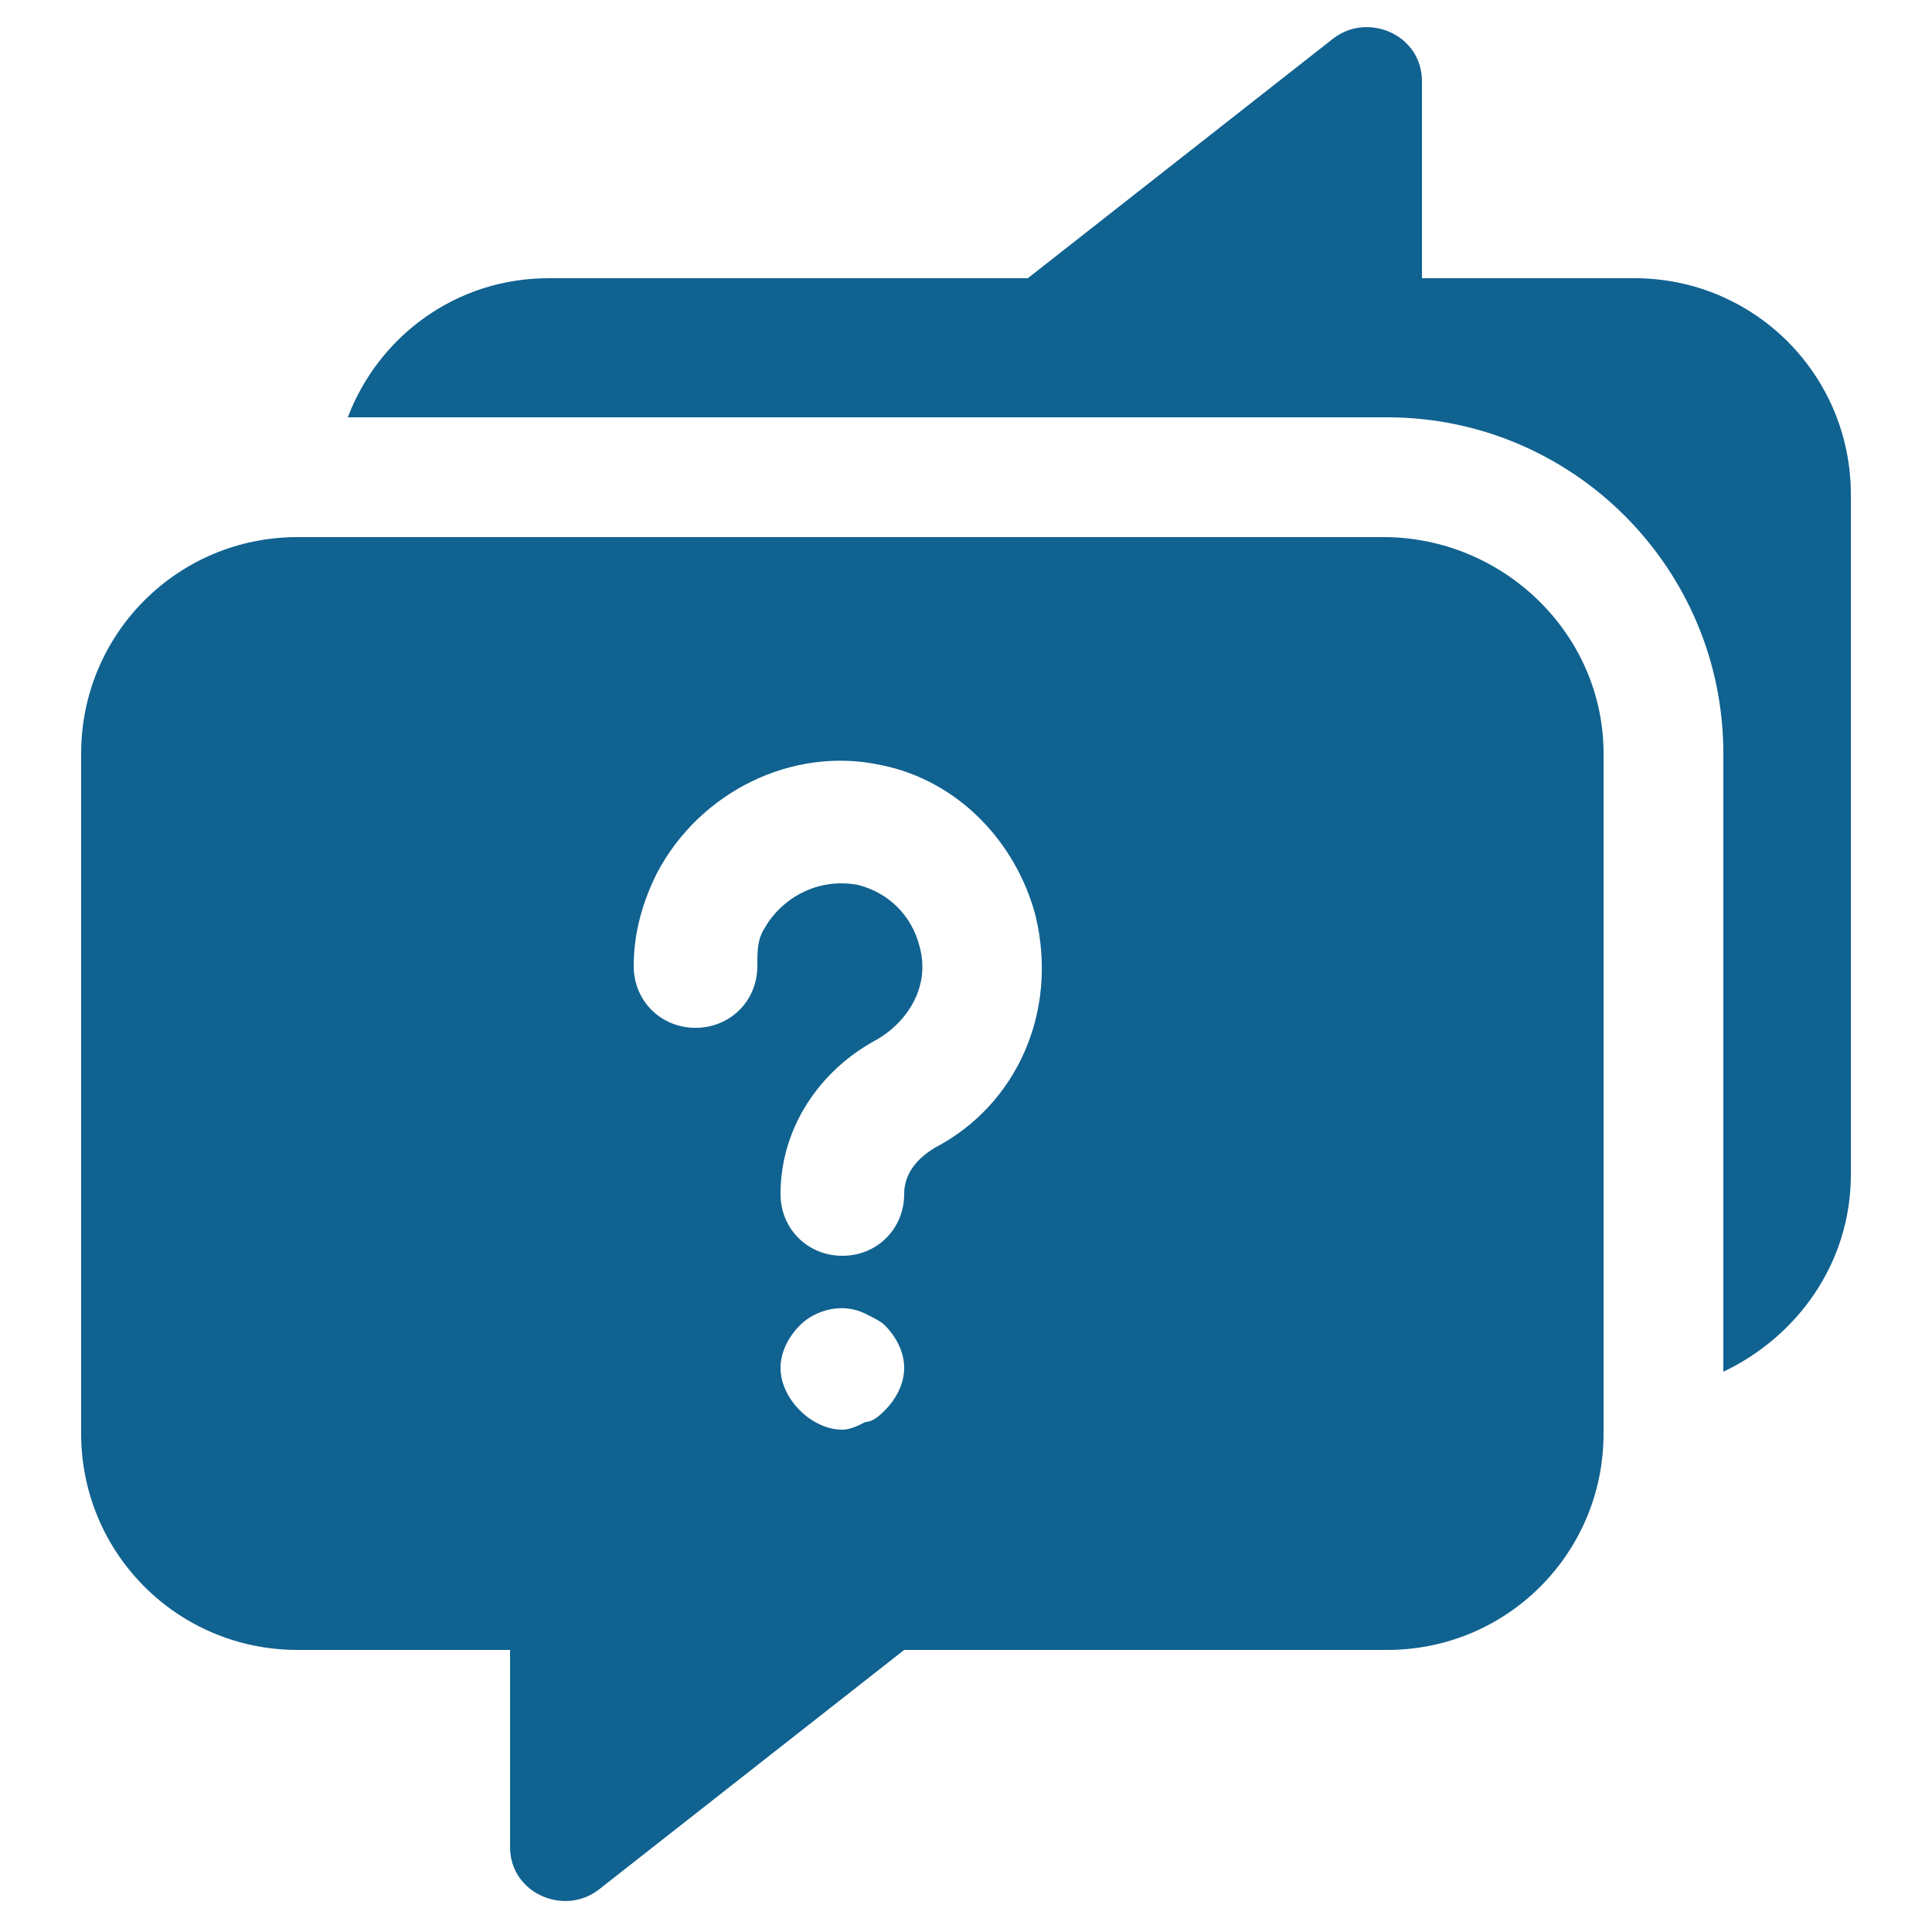 <?xml version="1.0" encoding="utf-8"?>
<!-- Generator: Adobe Illustrator 27.9.5, SVG Export Plug-In . SVG Version: 9.03 Build 54986)  -->
<svg version="1.1" id="Layer_1" xmlns="http://www.w3.org/2000/svg" xmlns:xlink="http://www.w3.org/1999/xlink" x="0px" y="0px"
	 width="50px" height="50px" viewBox="0 0 50 50" style="enable-background:new 0 0 50 50;" xml:space="preserve">
<style type="text/css">
	.st0{fill:#106290;}
</style>
<g>
	<path class="st0" d="M35.8,13.9H7.7c-3.1,0-5.6,2.5-5.6,5.6v17.6c0,3.1,2.5,5.6,5.6,5.6h5.5v5.1c0,1.2,1.4,1.8,2.3,1.1l7.9-6.2
		h12.5c3.1,0,5.6-2.5,5.6-5.6V19.5C41.5,16.4,38.9,13.9,35.8,13.9z M22.9,36.5c-0.1,0.1-0.3,0.3-0.5,0.3C22.2,36.9,22,37,21.8,37
		c-0.4,0-0.8-0.2-1.1-0.5c-0.3-0.3-0.5-0.7-0.5-1.1s0.2-0.8,0.5-1.1c0.4-0.4,1.1-0.6,1.7-0.3c0.2,0.1,0.4,0.2,0.5,0.3
		c0.3,0.3,0.5,0.7,0.5,1.1C23.4,35.8,23.2,36.2,22.9,36.5z M24.2,29.7c-0.5,0.3-0.8,0.7-0.8,1.2c0,0.9-0.7,1.6-1.6,1.6
		s-1.6-0.7-1.6-1.6c0-1.7,1-3.2,2.5-4c0.7-0.4,1.4-1.3,1.1-2.4c-0.2-0.8-0.8-1.4-1.6-1.6c-1.1-0.2-2,0.4-2.4,1.1
		c-0.2,0.3-0.2,0.6-0.2,1c0,0.9-0.7,1.6-1.6,1.6c-0.9,0-1.6-0.7-1.6-1.6c0-0.8,0.2-1.6,0.6-2.4c1.1-2.1,3.5-3.3,5.8-2.8
		c2,0.4,3.5,2,4,3.9C27.4,26.2,26.3,28.6,24.2,29.7z"/>
	<path class="st0" d="M42.3,7.2h-5.5V2.1c0-1.2-1.4-1.8-2.3-1.1l-7.9,6.2H14.2c-2.4,0-4.4,1.5-5.2,3.6h26.9c4.8,0,8.7,3.9,8.7,8.7
		v16c1.9-0.9,3.3-2.8,3.3-5.1V12.8C47.9,9.7,45.4,7.2,42.3,7.2z"/>
</g>
</svg>

